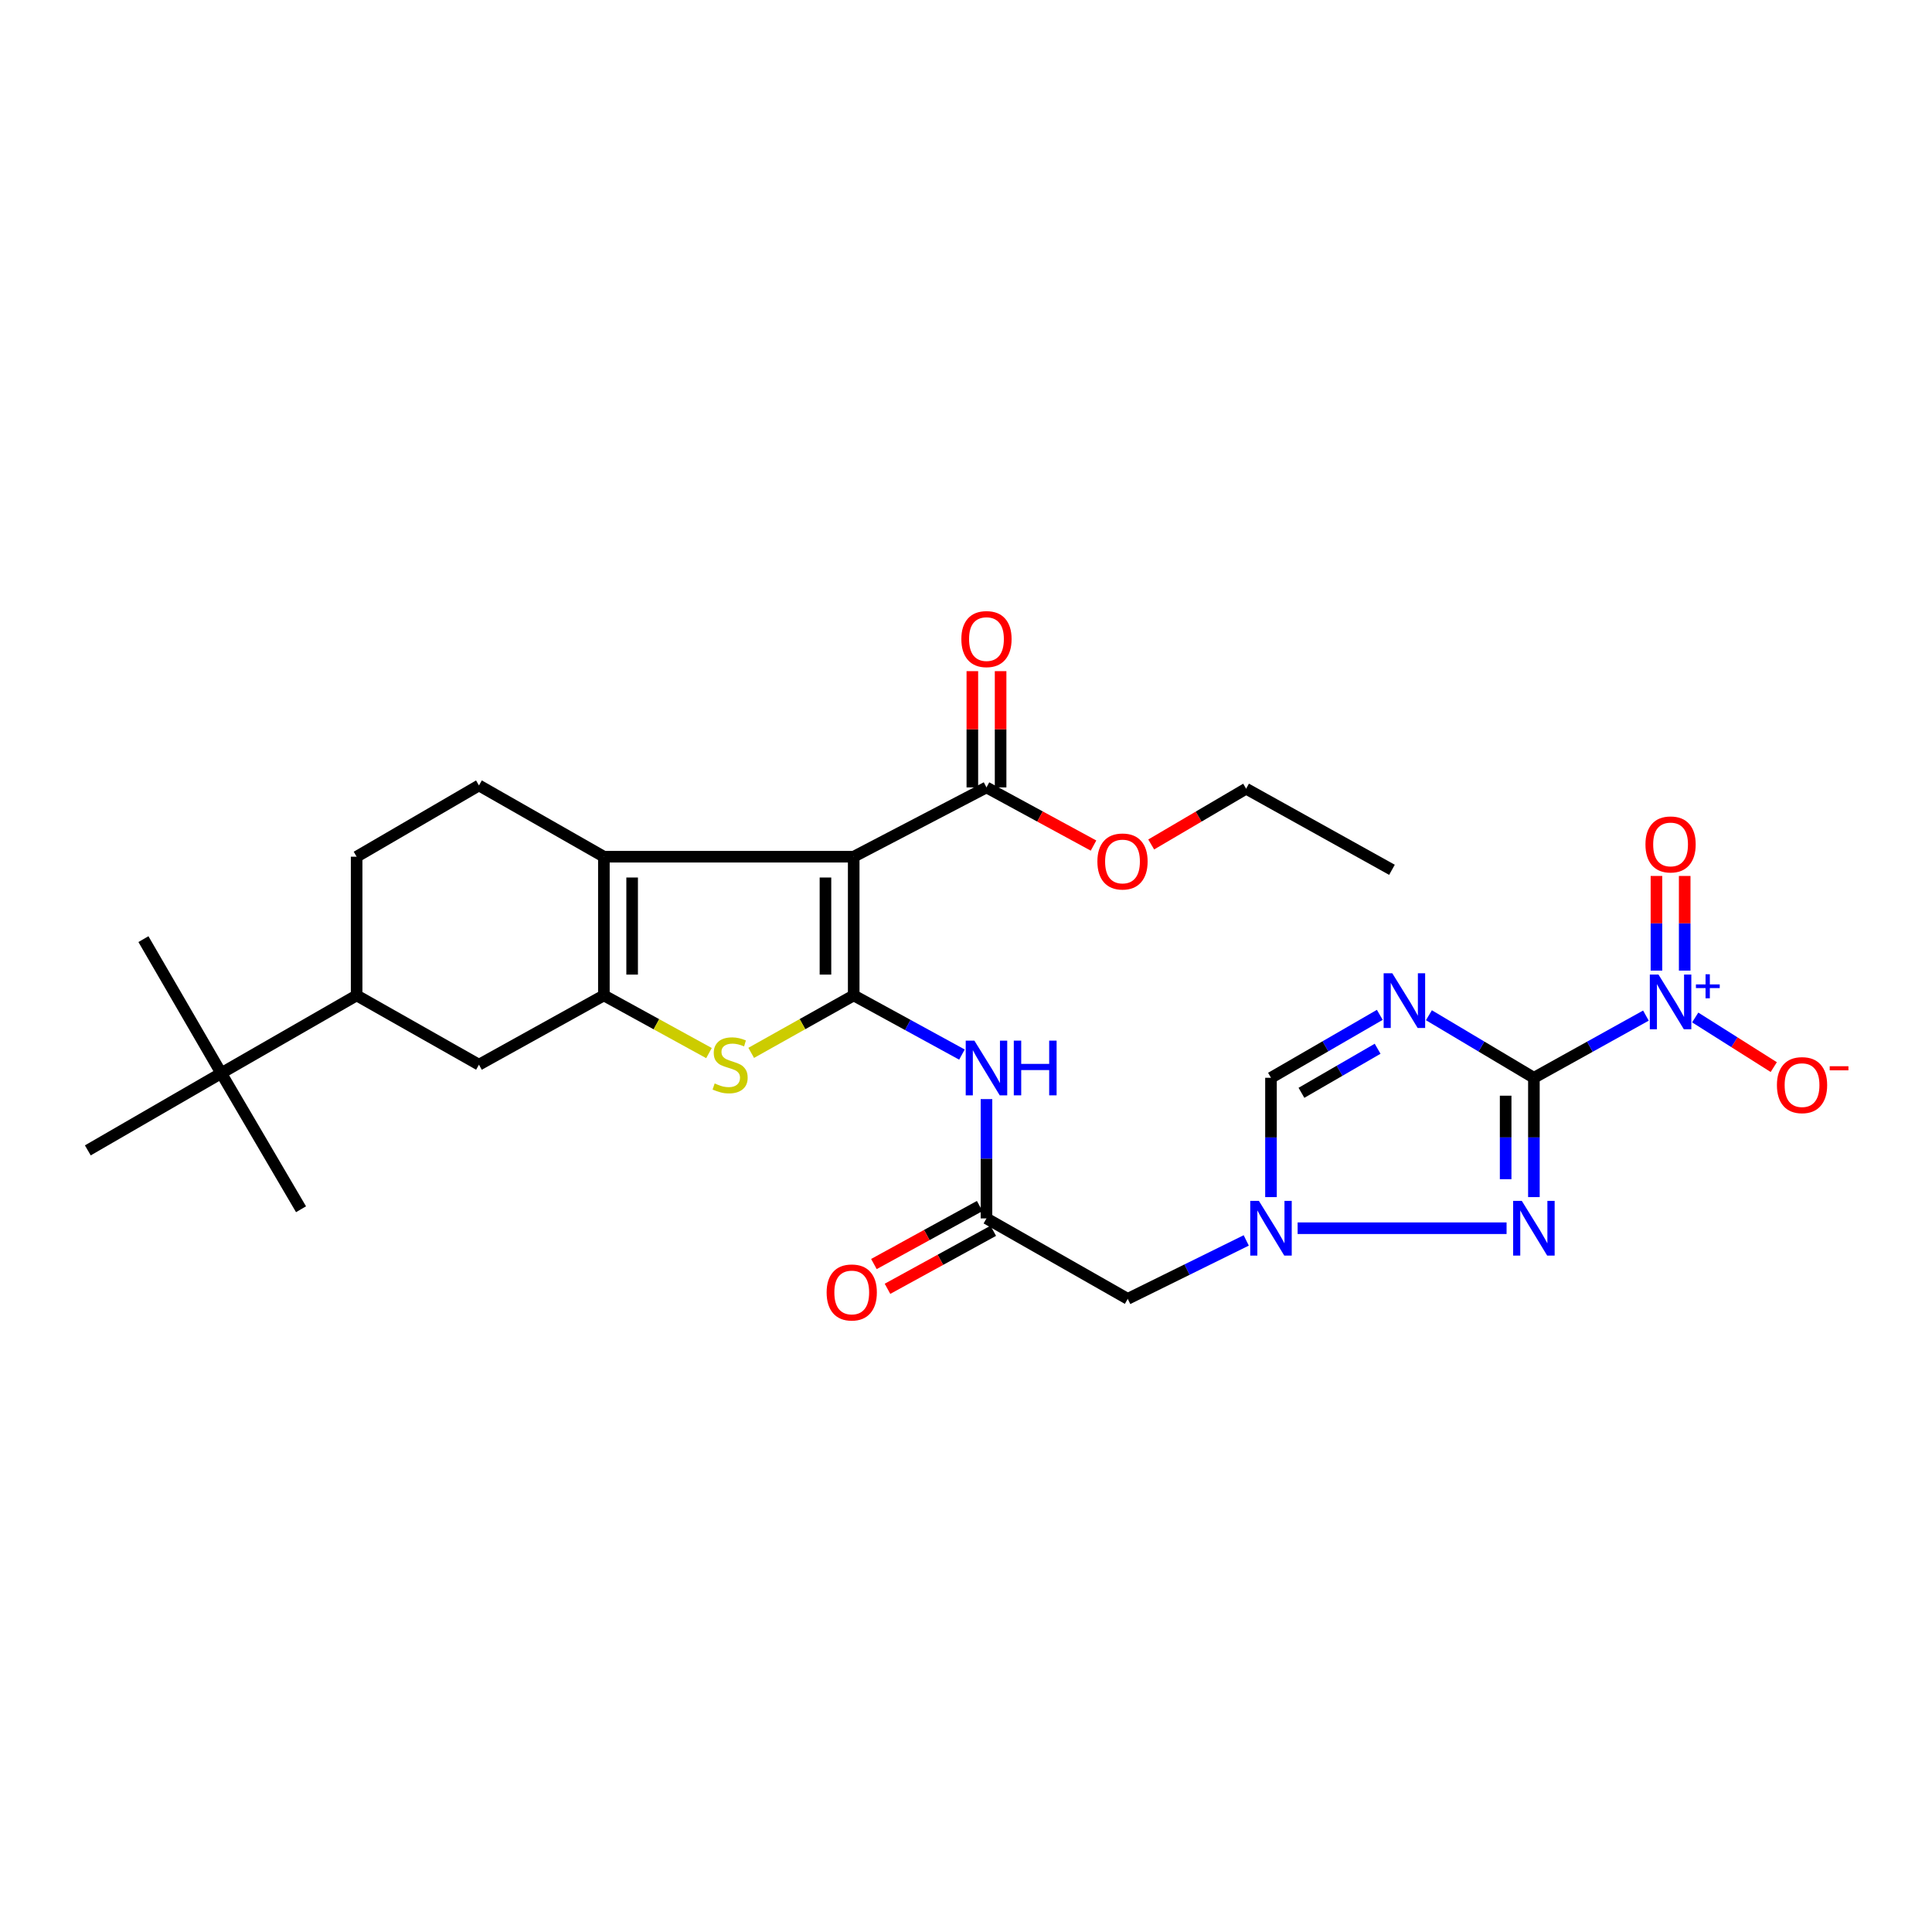 <?xml version='1.0' encoding='iso-8859-1'?>
<svg version='1.1' baseProfile='full'
              xmlns='http://www.w3.org/2000/svg'
                      xmlns:rdkit='http://www.rdkit.org/xml'
                      xmlns:xlink='http://www.w3.org/1999/xlink'
                  xml:space='preserve'
width='1000px' height='1000px' viewBox='0 0 1000 1000'>
<!-- END OF HEADER -->
<rect style='opacity:1.0;fill:#FFFFFF;stroke:none' width='1000' height='1000' x='0' y='0'> </rect>
<path class='bond-2' d='M 793.943,557.866 L 766.773,541.675' style='fill:none;fill-rule:evenodd;stroke:#000000;stroke-width:6px;stroke-linecap:butt;stroke-linejoin:miter;stroke-opacity:1' />
<path class='bond-2' d='M 766.773,541.675 L 739.603,525.483' style='fill:none;fill-rule:evenodd;stroke:#0000FF;stroke-width:6px;stroke-linecap:butt;stroke-linejoin:miter;stroke-opacity:1' />
<path class='bond-5' d='M 793.943,557.866 L 822.933,541.769' style='fill:none;fill-rule:evenodd;stroke:#000000;stroke-width:6px;stroke-linecap:butt;stroke-linejoin:miter;stroke-opacity:1' />
<path class='bond-5' d='M 822.933,541.769 L 851.923,525.673' style='fill:none;fill-rule:evenodd;stroke:#0000FF;stroke-width:6px;stroke-linecap:butt;stroke-linejoin:miter;stroke-opacity:1' />
<path class='bond-6' d='M 793.943,557.866 L 793.943,588.742' style='fill:none;fill-rule:evenodd;stroke:#000000;stroke-width:6px;stroke-linecap:butt;stroke-linejoin:miter;stroke-opacity:1' />
<path class='bond-6' d='M 793.943,588.742 L 793.943,619.619' style='fill:none;fill-rule:evenodd;stroke:#0000FF;stroke-width:6px;stroke-linecap:butt;stroke-linejoin:miter;stroke-opacity:1' />
<path class='bond-6' d='M 779.32,567.129 L 779.32,588.742' style='fill:none;fill-rule:evenodd;stroke:#000000;stroke-width:6px;stroke-linecap:butt;stroke-linejoin:miter;stroke-opacity:1' />
<path class='bond-6' d='M 779.32,588.742 L 779.32,610.356' style='fill:none;fill-rule:evenodd;stroke:#0000FF;stroke-width:6px;stroke-linecap:butt;stroke-linejoin:miter;stroke-opacity:1' />
<path class='bond-0' d='M 441.877,515.215 L 469.888,530.53' style='fill:none;fill-rule:evenodd;stroke:#000000;stroke-width:6px;stroke-linecap:butt;stroke-linejoin:miter;stroke-opacity:1' />
<path class='bond-0' d='M 469.888,530.53 L 497.899,545.846' style='fill:none;fill-rule:evenodd;stroke:#0000FF;stroke-width:6px;stroke-linecap:butt;stroke-linejoin:miter;stroke-opacity:1' />
<path class='bond-1' d='M 441.877,515.215 L 441.877,443.432' style='fill:none;fill-rule:evenodd;stroke:#000000;stroke-width:6px;stroke-linecap:butt;stroke-linejoin:miter;stroke-opacity:1' />
<path class='bond-1' d='M 427.254,504.448 L 427.254,454.2' style='fill:none;fill-rule:evenodd;stroke:#000000;stroke-width:6px;stroke-linecap:butt;stroke-linejoin:miter;stroke-opacity:1' />
<path class='bond-7' d='M 441.877,515.215 L 415.35,530.089' style='fill:none;fill-rule:evenodd;stroke:#000000;stroke-width:6px;stroke-linecap:butt;stroke-linejoin:miter;stroke-opacity:1' />
<path class='bond-7' d='M 415.35,530.089 L 388.823,544.963' style='fill:none;fill-rule:evenodd;stroke:#CCCC00;stroke-width:6px;stroke-linecap:butt;stroke-linejoin:miter;stroke-opacity:1' />
<path class='bond-4' d='M 441.877,443.432 L 312.569,443.432' style='fill:none;fill-rule:evenodd;stroke:#000000;stroke-width:6px;stroke-linecap:butt;stroke-linejoin:miter;stroke-opacity:1' />
<path class='bond-11' d='M 441.877,443.432 L 510.597,407.565' style='fill:none;fill-rule:evenodd;stroke:#000000;stroke-width:6px;stroke-linecap:butt;stroke-linejoin:miter;stroke-opacity:1' />
<path class='bond-10' d='M 714.178,525.287 L 686.019,541.576' style='fill:none;fill-rule:evenodd;stroke:#0000FF;stroke-width:6px;stroke-linecap:butt;stroke-linejoin:miter;stroke-opacity:1' />
<path class='bond-10' d='M 686.019,541.576 L 657.859,557.866' style='fill:none;fill-rule:evenodd;stroke:#000000;stroke-width:6px;stroke-linecap:butt;stroke-linejoin:miter;stroke-opacity:1' />
<path class='bond-10' d='M 713.052,542.832 L 693.341,554.234' style='fill:none;fill-rule:evenodd;stroke:#0000FF;stroke-width:6px;stroke-linecap:butt;stroke-linejoin:miter;stroke-opacity:1' />
<path class='bond-10' d='M 693.341,554.234 L 673.629,565.637' style='fill:none;fill-rule:evenodd;stroke:#000000;stroke-width:6px;stroke-linecap:butt;stroke-linejoin:miter;stroke-opacity:1' />
<path class='bond-3' d='M 312.569,515.215 L 339.767,530.145' style='fill:none;fill-rule:evenodd;stroke:#000000;stroke-width:6px;stroke-linecap:butt;stroke-linejoin:miter;stroke-opacity:1' />
<path class='bond-3' d='M 339.767,530.145 L 366.966,545.075' style='fill:none;fill-rule:evenodd;stroke:#CCCC00;stroke-width:6px;stroke-linecap:butt;stroke-linejoin:miter;stroke-opacity:1' />
<path class='bond-14' d='M 312.569,515.215 L 247.91,551.082' style='fill:none;fill-rule:evenodd;stroke:#000000;stroke-width:6px;stroke-linecap:butt;stroke-linejoin:miter;stroke-opacity:1' />
<path class='bond-30' d='M 312.569,515.215 L 312.569,443.432' style='fill:none;fill-rule:evenodd;stroke:#000000;stroke-width:6px;stroke-linecap:butt;stroke-linejoin:miter;stroke-opacity:1' />
<path class='bond-30' d='M 327.192,504.448 L 327.192,454.2' style='fill:none;fill-rule:evenodd;stroke:#000000;stroke-width:6px;stroke-linecap:butt;stroke-linejoin:miter;stroke-opacity:1' />
<path class='bond-15' d='M 312.569,443.432 L 247.91,406.542' style='fill:none;fill-rule:evenodd;stroke:#000000;stroke-width:6px;stroke-linecap:butt;stroke-linejoin:miter;stroke-opacity:1' />
<path class='bond-17' d='M 877.438,526.644 L 897.767,539.488' style='fill:none;fill-rule:evenodd;stroke:#0000FF;stroke-width:6px;stroke-linecap:butt;stroke-linejoin:miter;stroke-opacity:1' />
<path class='bond-17' d='M 897.767,539.488 L 918.096,552.332' style='fill:none;fill-rule:evenodd;stroke:#FF0000;stroke-width:6px;stroke-linecap:butt;stroke-linejoin:miter;stroke-opacity:1' />
<path class='bond-18' d='M 871.997,502.387 L 871.997,477.89' style='fill:none;fill-rule:evenodd;stroke:#0000FF;stroke-width:6px;stroke-linecap:butt;stroke-linejoin:miter;stroke-opacity:1' />
<path class='bond-18' d='M 871.997,477.89 L 871.997,453.393' style='fill:none;fill-rule:evenodd;stroke:#FF0000;stroke-width:6px;stroke-linecap:butt;stroke-linejoin:miter;stroke-opacity:1' />
<path class='bond-18' d='M 857.374,502.387 L 857.374,477.89' style='fill:none;fill-rule:evenodd;stroke:#0000FF;stroke-width:6px;stroke-linecap:butt;stroke-linejoin:miter;stroke-opacity:1' />
<path class='bond-18' d='M 857.374,477.89 L 857.374,453.393' style='fill:none;fill-rule:evenodd;stroke:#FF0000;stroke-width:6px;stroke-linecap:butt;stroke-linejoin:miter;stroke-opacity:1' />
<path class='bond-8' d='M 779.801,635.725 L 671.648,635.725' style='fill:none;fill-rule:evenodd;stroke:#0000FF;stroke-width:6px;stroke-linecap:butt;stroke-linejoin:miter;stroke-opacity:1' />
<path class='bond-13' d='M 645.052,642.04 L 614.382,657.161' style='fill:none;fill-rule:evenodd;stroke:#0000FF;stroke-width:6px;stroke-linecap:butt;stroke-linejoin:miter;stroke-opacity:1' />
<path class='bond-13' d='M 614.382,657.161 L 583.712,672.283' style='fill:none;fill-rule:evenodd;stroke:#000000;stroke-width:6px;stroke-linecap:butt;stroke-linejoin:miter;stroke-opacity:1' />
<path class='bond-29' d='M 657.859,619.619 L 657.859,588.742' style='fill:none;fill-rule:evenodd;stroke:#0000FF;stroke-width:6px;stroke-linecap:butt;stroke-linejoin:miter;stroke-opacity:1' />
<path class='bond-29' d='M 657.859,588.742 L 657.859,557.866' style='fill:none;fill-rule:evenodd;stroke:#000000;stroke-width:6px;stroke-linecap:butt;stroke-linejoin:miter;stroke-opacity:1' />
<path class='bond-9' d='M 510.597,568.895 L 510.597,599.771' style='fill:none;fill-rule:evenodd;stroke:#0000FF;stroke-width:6px;stroke-linecap:butt;stroke-linejoin:miter;stroke-opacity:1' />
<path class='bond-9' d='M 510.597,599.771 L 510.597,630.648' style='fill:none;fill-rule:evenodd;stroke:#000000;stroke-width:6px;stroke-linecap:butt;stroke-linejoin:miter;stroke-opacity:1' />
<path class='bond-21' d='M 517.909,407.565 L 517.909,377.476' style='fill:none;fill-rule:evenodd;stroke:#000000;stroke-width:6px;stroke-linecap:butt;stroke-linejoin:miter;stroke-opacity:1' />
<path class='bond-21' d='M 517.909,377.476 L 517.909,347.387' style='fill:none;fill-rule:evenodd;stroke:#FF0000;stroke-width:6px;stroke-linecap:butt;stroke-linejoin:miter;stroke-opacity:1' />
<path class='bond-21' d='M 503.286,407.565 L 503.286,377.476' style='fill:none;fill-rule:evenodd;stroke:#000000;stroke-width:6px;stroke-linecap:butt;stroke-linejoin:miter;stroke-opacity:1' />
<path class='bond-21' d='M 503.286,377.476 L 503.286,347.387' style='fill:none;fill-rule:evenodd;stroke:#FF0000;stroke-width:6px;stroke-linecap:butt;stroke-linejoin:miter;stroke-opacity:1' />
<path class='bond-23' d='M 510.597,407.565 L 538.3,422.617' style='fill:none;fill-rule:evenodd;stroke:#000000;stroke-width:6px;stroke-linecap:butt;stroke-linejoin:miter;stroke-opacity:1' />
<path class='bond-23' d='M 538.3,422.617 L 566.004,437.669' style='fill:none;fill-rule:evenodd;stroke:#FF0000;stroke-width:6px;stroke-linecap:butt;stroke-linejoin:miter;stroke-opacity:1' />
<path class='bond-12' d='M 510.597,630.648 L 583.712,672.283' style='fill:none;fill-rule:evenodd;stroke:#000000;stroke-width:6px;stroke-linecap:butt;stroke-linejoin:miter;stroke-opacity:1' />
<path class='bond-22' d='M 507.081,624.237 L 479.707,639.251' style='fill:none;fill-rule:evenodd;stroke:#000000;stroke-width:6px;stroke-linecap:butt;stroke-linejoin:miter;stroke-opacity:1' />
<path class='bond-22' d='M 479.707,639.251 L 452.334,654.264' style='fill:none;fill-rule:evenodd;stroke:#FF0000;stroke-width:6px;stroke-linecap:butt;stroke-linejoin:miter;stroke-opacity:1' />
<path class='bond-22' d='M 514.113,637.058 L 486.739,652.072' style='fill:none;fill-rule:evenodd;stroke:#000000;stroke-width:6px;stroke-linecap:butt;stroke-linejoin:miter;stroke-opacity:1' />
<path class='bond-22' d='M 486.739,652.072 L 459.366,667.085' style='fill:none;fill-rule:evenodd;stroke:#FF0000;stroke-width:6px;stroke-linecap:butt;stroke-linejoin:miter;stroke-opacity:1' />
<path class='bond-16' d='M 247.91,551.082 L 184.593,515.215' style='fill:none;fill-rule:evenodd;stroke:#000000;stroke-width:6px;stroke-linecap:butt;stroke-linejoin:miter;stroke-opacity:1' />
<path class='bond-20' d='M 247.91,406.542 L 184.593,443.432' style='fill:none;fill-rule:evenodd;stroke:#000000;stroke-width:6px;stroke-linecap:butt;stroke-linejoin:miter;stroke-opacity:1' />
<path class='bond-19' d='M 184.593,515.215 L 114.508,555.494' style='fill:none;fill-rule:evenodd;stroke:#000000;stroke-width:6px;stroke-linecap:butt;stroke-linejoin:miter;stroke-opacity:1' />
<path class='bond-31' d='M 184.593,515.215 L 184.593,443.432' style='fill:none;fill-rule:evenodd;stroke:#000000;stroke-width:6px;stroke-linecap:butt;stroke-linejoin:miter;stroke-opacity:1' />
<path class='bond-24' d='M 114.508,555.494 L 45.455,595.431' style='fill:none;fill-rule:evenodd;stroke:#000000;stroke-width:6px;stroke-linecap:butt;stroke-linejoin:miter;stroke-opacity:1' />
<path class='bond-25' d='M 114.508,555.494 L 155.81,625.903' style='fill:none;fill-rule:evenodd;stroke:#000000;stroke-width:6px;stroke-linecap:butt;stroke-linejoin:miter;stroke-opacity:1' />
<path class='bond-26' d='M 114.508,555.494 L 74.238,486.091' style='fill:none;fill-rule:evenodd;stroke:#000000;stroke-width:6px;stroke-linecap:butt;stroke-linejoin:miter;stroke-opacity:1' />
<path class='bond-27' d='M 595.862,437.094 L 620.427,422.663' style='fill:none;fill-rule:evenodd;stroke:#FF0000;stroke-width:6px;stroke-linecap:butt;stroke-linejoin:miter;stroke-opacity:1' />
<path class='bond-27' d='M 620.427,422.663 L 644.991,408.231' style='fill:none;fill-rule:evenodd;stroke:#000000;stroke-width:6px;stroke-linecap:butt;stroke-linejoin:miter;stroke-opacity:1' />
<path class='bond-28' d='M 644.991,408.231 L 720.478,450.216' style='fill:none;fill-rule:evenodd;stroke:#000000;stroke-width:6px;stroke-linecap:butt;stroke-linejoin:miter;stroke-opacity:1' />
<path  class='atom-3' d='M 720.652 503.76
L 729.932 518.76
Q 730.852 520.24, 732.332 522.92
Q 733.812 525.6, 733.892 525.76
L 733.892 503.76
L 737.652 503.76
L 737.652 532.08
L 733.772 532.08
L 723.812 515.68
Q 722.652 513.76, 721.412 511.56
Q 720.212 509.36, 719.852 508.68
L 719.852 532.08
L 716.172 532.08
L 716.172 503.76
L 720.652 503.76
' fill='#0000FF'/>
<path  class='atom-6' d='M 858.426 504.427
L 867.706 519.427
Q 868.626 520.907, 870.106 523.587
Q 871.586 526.267, 871.666 526.427
L 871.666 504.427
L 875.426 504.427
L 875.426 532.747
L 871.546 532.747
L 861.586 516.347
Q 860.426 514.427, 859.186 512.227
Q 857.986 510.027, 857.626 509.347
L 857.626 532.747
L 853.946 532.747
L 853.946 504.427
L 858.426 504.427
' fill='#0000FF'/>
<path  class='atom-6' d='M 877.802 509.531
L 882.791 509.531
L 882.791 504.278
L 885.009 504.278
L 885.009 509.531
L 890.13 509.531
L 890.13 511.432
L 885.009 511.432
L 885.009 516.712
L 882.791 516.712
L 882.791 511.432
L 877.802 511.432
L 877.802 509.531
' fill='#0000FF'/>
<path  class='atom-7' d='M 787.683 621.565
L 796.963 636.565
Q 797.883 638.045, 799.363 640.725
Q 800.843 643.405, 800.923 643.565
L 800.923 621.565
L 804.683 621.565
L 804.683 649.885
L 800.803 649.885
L 790.843 633.485
Q 789.683 631.565, 788.443 629.365
Q 787.243 627.165, 786.883 626.485
L 786.883 649.885
L 783.203 649.885
L 783.203 621.565
L 787.683 621.565
' fill='#0000FF'/>
<path  class='atom-8' d='M 369.909 560.802
Q 370.229 560.922, 371.549 561.482
Q 372.869 562.042, 374.309 562.402
Q 375.789 562.722, 377.229 562.722
Q 379.909 562.722, 381.469 561.442
Q 383.029 560.122, 383.029 557.842
Q 383.029 556.282, 382.229 555.322
Q 381.469 554.362, 380.269 553.842
Q 379.069 553.322, 377.069 552.722
Q 374.549 551.962, 373.029 551.242
Q 371.549 550.522, 370.469 549.002
Q 369.429 547.482, 369.429 544.922
Q 369.429 541.362, 371.829 539.162
Q 374.269 536.962, 379.069 536.962
Q 382.349 536.962, 386.069 538.522
L 385.149 541.602
Q 381.749 540.202, 379.189 540.202
Q 376.429 540.202, 374.909 541.362
Q 373.389 542.482, 373.429 544.442
Q 373.429 545.962, 374.189 546.882
Q 374.989 547.802, 376.109 548.322
Q 377.269 548.842, 379.189 549.442
Q 381.749 550.242, 383.269 551.042
Q 384.789 551.842, 385.869 553.482
Q 386.989 555.082, 386.989 557.842
Q 386.989 561.762, 384.349 563.882
Q 381.749 565.962, 377.389 565.962
Q 374.869 565.962, 372.949 565.402
Q 371.069 564.882, 368.829 563.962
L 369.909 560.802
' fill='#CCCC00'/>
<path  class='atom-9' d='M 651.599 621.565
L 660.879 636.565
Q 661.799 638.045, 663.279 640.725
Q 664.759 643.405, 664.839 643.565
L 664.839 621.565
L 668.599 621.565
L 668.599 649.885
L 664.719 649.885
L 654.759 633.485
Q 653.599 631.565, 652.359 629.365
Q 651.159 627.165, 650.799 626.485
L 650.799 649.885
L 647.119 649.885
L 647.119 621.565
L 651.599 621.565
' fill='#0000FF'/>
<path  class='atom-10' d='M 504.337 538.628
L 513.617 553.628
Q 514.537 555.108, 516.017 557.788
Q 517.497 560.468, 517.577 560.628
L 517.577 538.628
L 521.337 538.628
L 521.337 566.948
L 517.457 566.948
L 507.497 550.548
Q 506.337 548.628, 505.097 546.428
Q 503.897 544.228, 503.537 543.548
L 503.537 566.948
L 499.857 566.948
L 499.857 538.628
L 504.337 538.628
' fill='#0000FF'/>
<path  class='atom-10' d='M 524.737 538.628
L 528.577 538.628
L 528.577 550.668
L 543.057 550.668
L 543.057 538.628
L 546.897 538.628
L 546.897 566.948
L 543.057 566.948
L 543.057 553.868
L 528.577 553.868
L 528.577 566.948
L 524.737 566.948
L 524.737 538.628
' fill='#0000FF'/>
<path  class='atom-18' d='M 919.732 561.658
Q 919.732 554.858, 923.092 551.058
Q 926.452 547.258, 932.732 547.258
Q 939.012 547.258, 942.372 551.058
Q 945.732 554.858, 945.732 561.658
Q 945.732 568.538, 942.332 572.458
Q 938.932 576.338, 932.732 576.338
Q 926.492 576.338, 923.092 572.458
Q 919.732 568.578, 919.732 561.658
M 932.732 573.138
Q 937.052 573.138, 939.372 570.258
Q 941.732 567.338, 941.732 561.658
Q 941.732 556.098, 939.372 553.298
Q 937.052 550.458, 932.732 550.458
Q 928.412 550.458, 926.052 553.258
Q 923.732 556.058, 923.732 561.658
Q 923.732 567.378, 926.052 570.258
Q 928.412 573.138, 932.732 573.138
' fill='#FF0000'/>
<path  class='atom-18' d='M 947.052 551.881
L 956.74 551.881
L 956.74 553.993
L 947.052 553.993
L 947.052 551.881
' fill='#FF0000'/>
<path  class='atom-19' d='M 851.686 437.078
Q 851.686 430.278, 855.046 426.478
Q 858.406 422.678, 864.686 422.678
Q 870.966 422.678, 874.326 426.478
Q 877.686 430.278, 877.686 437.078
Q 877.686 443.958, 874.286 447.878
Q 870.886 451.758, 864.686 451.758
Q 858.446 451.758, 855.046 447.878
Q 851.686 443.998, 851.686 437.078
M 864.686 448.558
Q 869.006 448.558, 871.326 445.678
Q 873.686 442.758, 873.686 437.078
Q 873.686 431.518, 871.326 428.718
Q 869.006 425.878, 864.686 425.878
Q 860.366 425.878, 858.006 428.678
Q 855.686 431.478, 855.686 437.078
Q 855.686 442.798, 858.006 445.678
Q 860.366 448.558, 864.686 448.558
' fill='#FF0000'/>
<path  class='atom-22' d='M 497.597 330.785
Q 497.597 323.985, 500.957 320.185
Q 504.317 316.385, 510.597 316.385
Q 516.877 316.385, 520.237 320.185
Q 523.597 323.985, 523.597 330.785
Q 523.597 337.665, 520.197 341.585
Q 516.797 345.465, 510.597 345.465
Q 504.357 345.465, 500.957 341.585
Q 497.597 337.705, 497.597 330.785
M 510.597 342.265
Q 514.917 342.265, 517.237 339.385
Q 519.597 336.465, 519.597 330.785
Q 519.597 325.225, 517.237 322.425
Q 514.917 319.585, 510.597 319.585
Q 506.277 319.585, 503.917 322.385
Q 501.597 325.185, 501.597 330.785
Q 501.597 336.505, 503.917 339.385
Q 506.277 342.265, 510.597 342.265
' fill='#FF0000'/>
<path  class='atom-23' d='M 427.861 668.975
Q 427.861 662.175, 431.221 658.375
Q 434.581 654.575, 440.861 654.575
Q 447.141 654.575, 450.501 658.375
Q 453.861 662.175, 453.861 668.975
Q 453.861 675.855, 450.461 679.775
Q 447.061 683.655, 440.861 683.655
Q 434.621 683.655, 431.221 679.775
Q 427.861 675.895, 427.861 668.975
M 440.861 680.455
Q 445.181 680.455, 447.501 677.575
Q 449.861 674.655, 449.861 668.975
Q 449.861 663.415, 447.501 660.615
Q 445.181 657.775, 440.861 657.775
Q 436.541 657.775, 434.181 660.575
Q 431.861 663.375, 431.861 668.975
Q 431.861 674.695, 434.181 677.575
Q 436.541 680.455, 440.861 680.455
' fill='#FF0000'/>
<path  class='atom-24' d='M 568.007 445.901
Q 568.007 439.101, 571.367 435.301
Q 574.727 431.501, 581.007 431.501
Q 587.287 431.501, 590.647 435.301
Q 594.007 439.101, 594.007 445.901
Q 594.007 452.781, 590.607 456.701
Q 587.207 460.581, 581.007 460.581
Q 574.767 460.581, 571.367 456.701
Q 568.007 452.821, 568.007 445.901
M 581.007 457.381
Q 585.327 457.381, 587.647 454.501
Q 590.007 451.581, 590.007 445.901
Q 590.007 440.341, 587.647 437.541
Q 585.327 434.701, 581.007 434.701
Q 576.687 434.701, 574.327 437.501
Q 572.007 440.301, 572.007 445.901
Q 572.007 451.621, 574.327 454.501
Q 576.687 457.381, 581.007 457.381
' fill='#FF0000'/>
</svg>
